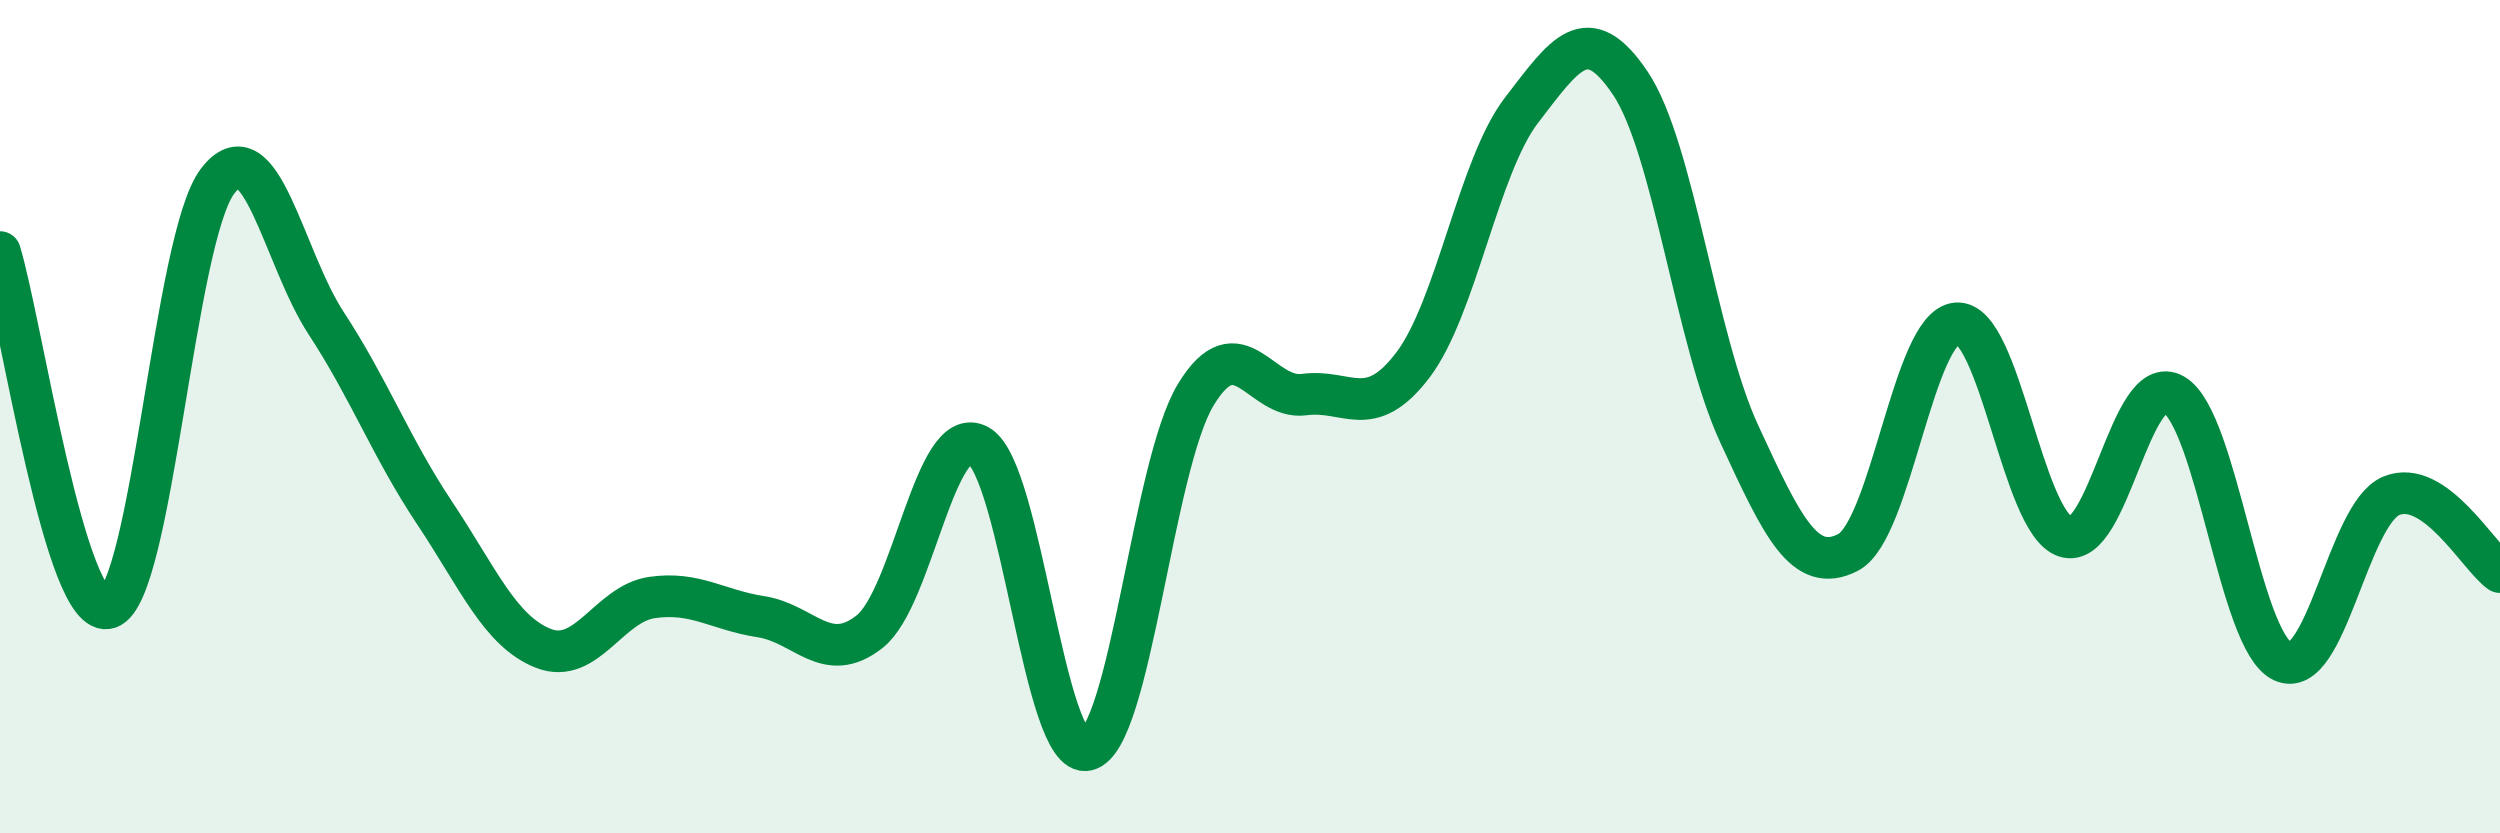 
    <svg width="60" height="20" viewBox="0 0 60 20" xmlns="http://www.w3.org/2000/svg">
      <path
        d="M 0,6.05 C 0.52,7.76 1.57,14.93 2.61,14.59 C 3.65,14.25 4.18,5.72 5.22,4.35 C 6.26,2.98 6.79,6.17 7.83,7.76 C 8.87,9.35 9.39,10.75 10.43,12.31 C 11.47,13.87 12,15.15 13.04,15.56 C 14.08,15.97 14.61,14.49 15.65,14.34 C 16.69,14.19 17.22,14.64 18.26,14.8 C 19.3,14.96 19.83,15.98 20.87,15.16 C 21.91,14.34 22.44,10.12 23.48,10.69 C 24.52,11.26 25.05,18.24 26.09,18 C 27.13,17.76 27.66,11.18 28.7,9.47 C 29.74,7.76 30.26,9.61 31.3,9.47 C 32.34,9.33 32.87,10.13 33.91,8.76 C 34.95,7.39 35.48,3.99 36.52,2.64 C 37.56,1.29 38.09,0.45 39.13,2 C 40.17,3.55 40.7,8.16 41.74,10.41 C 42.78,12.66 43.31,13.79 44.35,13.26 C 45.39,12.73 45.92,7.84 46.96,7.76 C 48,7.68 48.53,12.54 49.57,12.88 C 50.61,13.22 51.13,8.87 52.17,9.47 C 53.21,10.07 53.74,15.38 54.78,15.87 C 55.82,16.36 56.35,12.33 57.39,11.9 C 58.43,11.47 59.48,13.36 60,13.73L60 20L0 20Z"
        fill="#008740"
        opacity="0.1"
        stroke-linecap="round"
        stroke-linejoin="round"
      />
      <path
        d="M 0,6.05 C 0.52,7.76 1.57,14.93 2.61,14.59 C 3.65,14.25 4.18,5.72 5.22,4.35 C 6.26,2.98 6.79,6.17 7.83,7.76 C 8.87,9.35 9.39,10.75 10.43,12.31 C 11.47,13.87 12,15.15 13.04,15.56 C 14.08,15.97 14.61,14.49 15.65,14.34 C 16.69,14.19 17.22,14.64 18.26,14.8 C 19.3,14.96 19.83,15.98 20.87,15.16 C 21.91,14.34 22.44,10.12 23.48,10.69 C 24.52,11.26 25.05,18.24 26.09,18 C 27.13,17.76 27.66,11.18 28.7,9.47 C 29.74,7.76 30.26,9.61 31.3,9.47 C 32.34,9.33 32.87,10.13 33.91,8.76 C 34.95,7.39 35.48,3.99 36.52,2.64 C 37.56,1.29 38.09,0.45 39.13,2 C 40.17,3.55 40.7,8.16 41.74,10.41 C 42.78,12.66 43.31,13.79 44.35,13.26 C 45.39,12.73 45.92,7.84 46.96,7.76 C 48,7.68 48.53,12.54 49.57,12.88 C 50.61,13.22 51.13,8.87 52.17,9.47 C 53.21,10.07 53.74,15.38 54.78,15.87 C 55.82,16.36 56.35,12.33 57.39,11.9 C 58.43,11.47 59.48,13.36 60,13.73"
        stroke="#008740"
        stroke-width="1"
        fill="none"
        stroke-linecap="round"
        stroke-linejoin="round"
      />
    </svg>
  